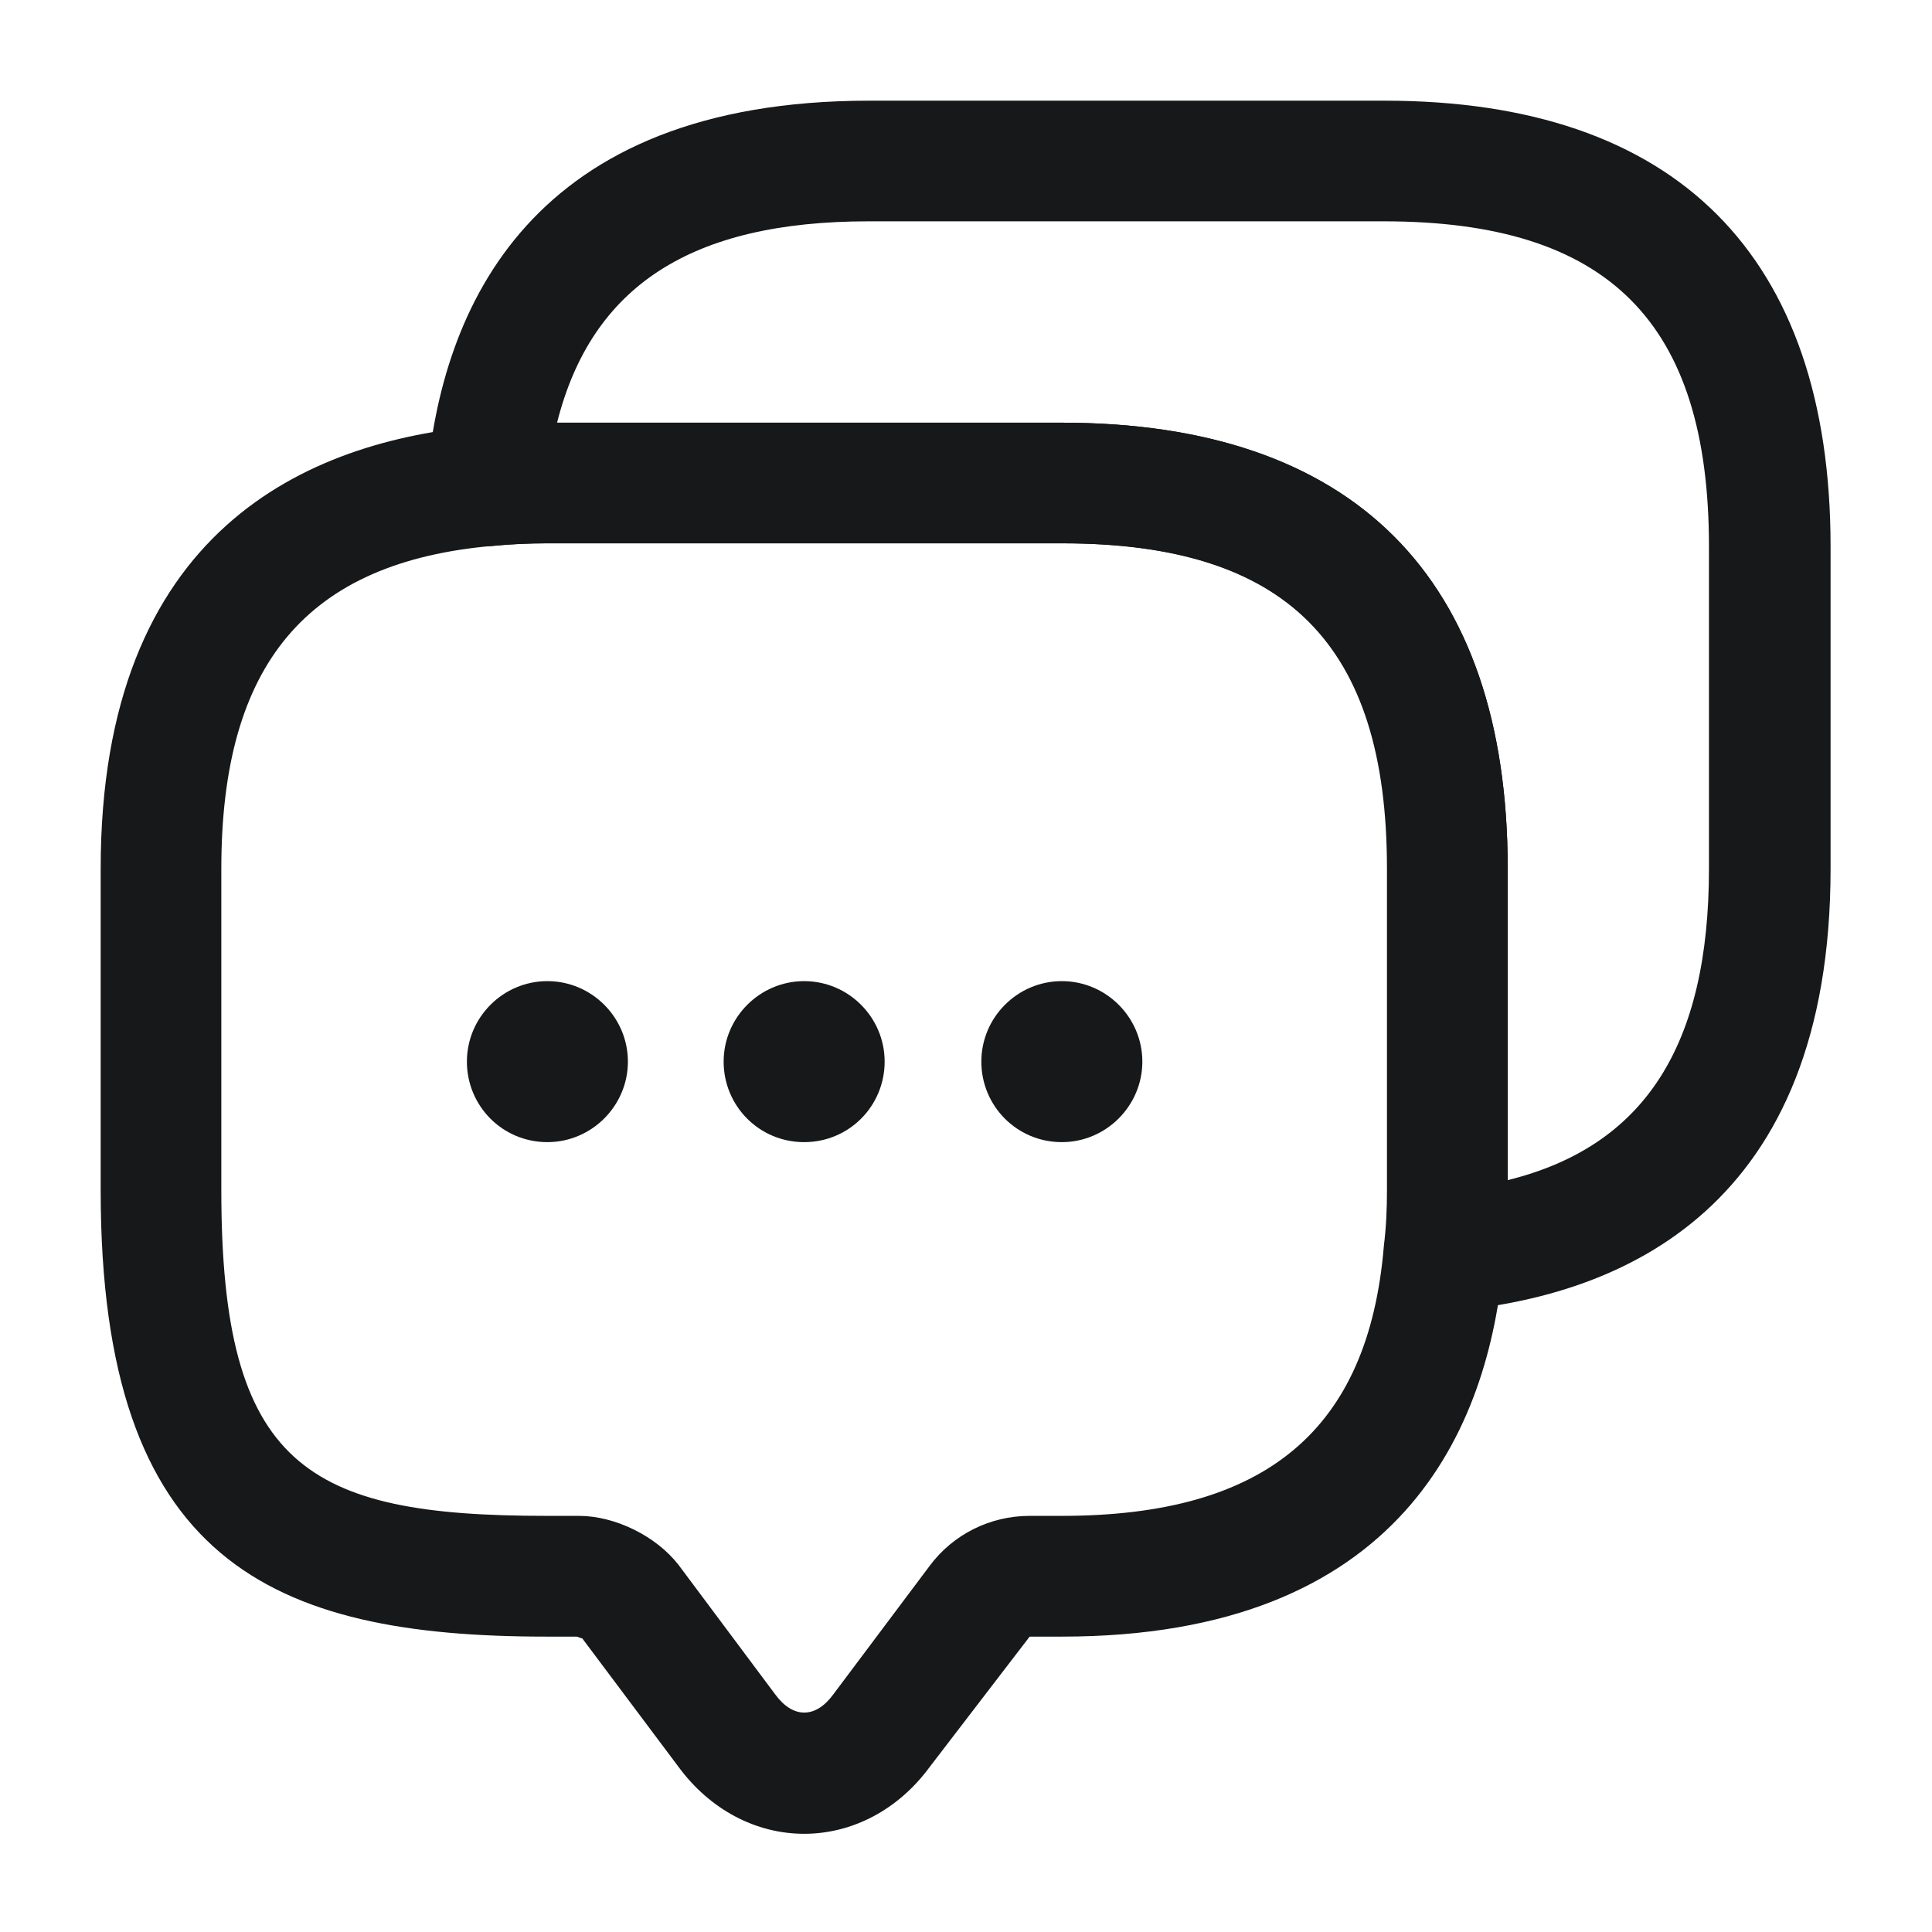 <svg width="18" height="18" viewBox="0 0 18 18" fill="none" xmlns="http://www.w3.org/2000/svg">
<path d="M7.492 17.085C7.042 17.085 6.615 16.86 6.322 16.462L5.423 15.262C5.423 15.27 5.385 15.248 5.37 15.248H5.093C2.528 15.248 0.938 14.55 0.938 11.092V8.093C0.938 4.935 2.865 4.11 4.485 3.968C4.665 3.945 4.875 3.938 5.093 3.938H9.893C12.607 3.938 14.047 5.378 14.047 8.093V11.092C14.047 11.31 14.04 11.52 14.01 11.723C13.875 13.32 13.05 15.248 9.893 15.248H9.593L8.662 16.462C8.37 16.86 7.942 17.085 7.492 17.085ZM5.093 5.062C4.92 5.062 4.755 5.07 4.598 5.085C2.857 5.235 2.062 6.188 2.062 8.093V11.092C2.062 13.665 2.858 14.123 5.093 14.123H5.393C5.73 14.123 6.112 14.31 6.322 14.58L7.223 15.787C7.388 16.012 7.598 16.012 7.763 15.787L8.662 14.588C8.88 14.295 9.225 14.123 9.593 14.123H9.893C11.797 14.123 12.75 13.32 12.893 11.61C12.915 11.43 12.922 11.265 12.922 11.092V8.093C12.922 6 11.985 5.062 9.893 5.062H5.093Z" fill="#161819"/>
<path d="M7.492 10.641C7.072 10.641 6.742 10.303 6.742 9.891C6.742 9.478 7.08 9.141 7.492 9.141C7.905 9.141 8.242 9.478 8.242 9.891C8.242 10.303 7.912 10.641 7.492 10.641Z" fill="#161819"/>
<path d="M9.893 10.641C9.473 10.641 9.143 10.303 9.143 9.891C9.143 9.478 9.48 9.141 9.893 9.141C10.305 9.141 10.643 9.478 10.643 9.891C10.643 10.303 10.305 10.641 9.893 10.641Z" fill="#161819"/>
<path d="M5.1 10.641C4.68 10.641 4.35 10.303 4.35 9.891C4.35 9.478 4.687 9.141 5.1 9.141C5.512 9.141 5.85 9.478 5.85 9.891C5.85 10.303 5.512 10.641 5.1 10.641Z" fill="#161819"/>
<path d="M13.455 12.217C13.305 12.217 13.155 12.158 13.05 12.045C12.93 11.925 12.877 11.752 12.9 11.588C12.922 11.43 12.93 11.265 12.93 11.092V8.093C12.93 6 11.992 5.062 9.9 5.062H5.1C4.927 5.062 4.762 5.07 4.605 5.085C4.44 5.107 4.267 5.047 4.147 4.935C4.027 4.815 3.96 4.65 3.975 4.485C4.11 2.865 4.942 0.938 8.1 0.938H12.9C15.615 0.938 17.055 2.378 17.055 5.093V8.093C17.055 11.25 15.127 12.075 13.507 12.217C13.485 12.217 13.47 12.217 13.455 12.217ZM5.19 3.938H9.892C12.607 3.938 14.047 5.378 14.047 8.093V10.995C15.322 10.68 15.922 9.743 15.922 8.093V5.093C15.922 3 14.985 2.062 12.892 2.062H8.092C6.442 2.062 5.512 2.663 5.19 3.938Z" fill="#161819"/>
</svg>
